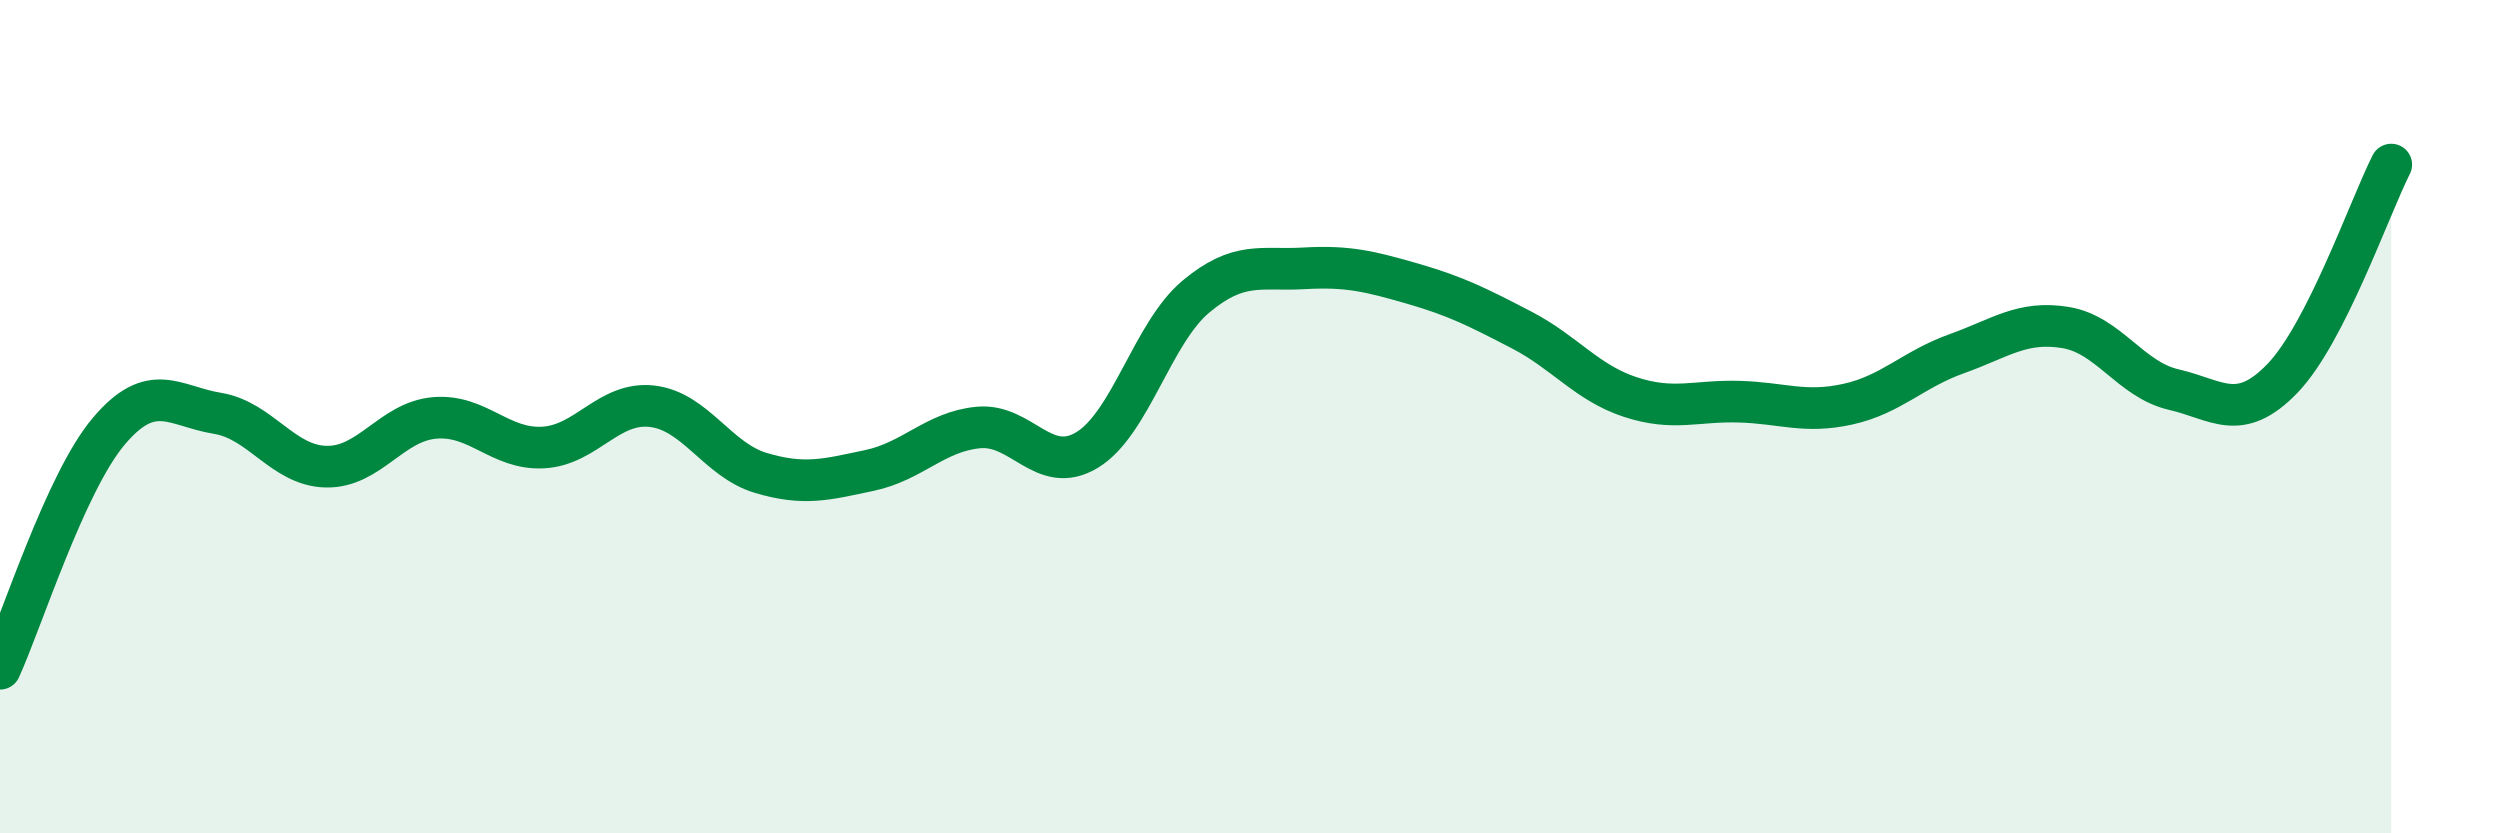 
    <svg width="60" height="20" viewBox="0 0 60 20" xmlns="http://www.w3.org/2000/svg">
      <path
        d="M 0,16.05 C 0.52,14.91 1.57,11.58 2.61,10.35 C 3.65,9.12 4.18,9.75 5.22,9.92 C 6.26,10.09 6.79,11.18 7.83,11.2 C 8.87,11.22 9.39,10.12 10.43,10.03 C 11.47,9.94 12,10.8 13.04,10.74 C 14.08,10.68 14.61,9.63 15.65,9.75 C 16.69,9.87 17.22,11.04 18.26,11.35 C 19.3,11.66 19.83,11.51 20.87,11.29 C 21.91,11.07 22.44,10.36 23.48,10.26 C 24.52,10.16 25.05,11.43 26.09,10.8 C 27.13,10.17 27.66,7.99 28.7,7.12 C 29.74,6.25 30.26,6.5 31.3,6.44 C 32.34,6.38 32.87,6.51 33.91,6.81 C 34.95,7.11 35.48,7.38 36.52,7.92 C 37.56,8.46 38.09,9.19 39.13,9.53 C 40.17,9.87 40.7,9.61 41.74,9.64 C 42.78,9.67 43.31,9.93 44.35,9.7 C 45.39,9.47 45.92,8.86 46.96,8.49 C 48,8.12 48.53,7.69 49.57,7.86 C 50.61,8.03 51.13,9.11 52.17,9.35 C 53.21,9.59 53.74,10.16 54.78,9.08 C 55.82,8 56.87,4.98 57.39,3.95L57.39 20L0 20Z"
        fill="#008740"
        opacity="0.1"
        stroke-linecap="round"
        stroke-linejoin="round"
      />
      <path
        d="M 0,16.05 C 0.52,14.91 1.57,11.58 2.61,10.35 C 3.65,9.12 4.18,9.75 5.22,9.92 C 6.26,10.09 6.79,11.18 7.83,11.2 C 8.87,11.22 9.39,10.12 10.43,10.03 C 11.47,9.94 12,10.8 13.04,10.74 C 14.08,10.68 14.61,9.63 15.65,9.75 C 16.69,9.87 17.22,11.04 18.26,11.35 C 19.3,11.66 19.83,11.51 20.87,11.29 C 21.91,11.07 22.44,10.36 23.48,10.26 C 24.52,10.16 25.05,11.43 26.09,10.8 C 27.13,10.17 27.66,7.99 28.7,7.12 C 29.74,6.25 30.26,6.5 31.3,6.44 C 32.34,6.38 32.87,6.51 33.91,6.81 C 34.95,7.11 35.48,7.38 36.52,7.92 C 37.56,8.46 38.09,9.19 39.13,9.53 C 40.17,9.87 40.7,9.61 41.74,9.64 C 42.78,9.67 43.31,9.93 44.35,9.7 C 45.39,9.47 45.92,8.86 46.96,8.49 C 48,8.12 48.53,7.69 49.57,7.86 C 50.61,8.03 51.13,9.11 52.17,9.35 C 53.21,9.59 53.74,10.16 54.78,9.08 C 55.82,8 56.87,4.98 57.39,3.95"
        stroke="#008740"
        stroke-width="1"
        fill="none"
        stroke-linecap="round"
        stroke-linejoin="round"
      />
    </svg>
  